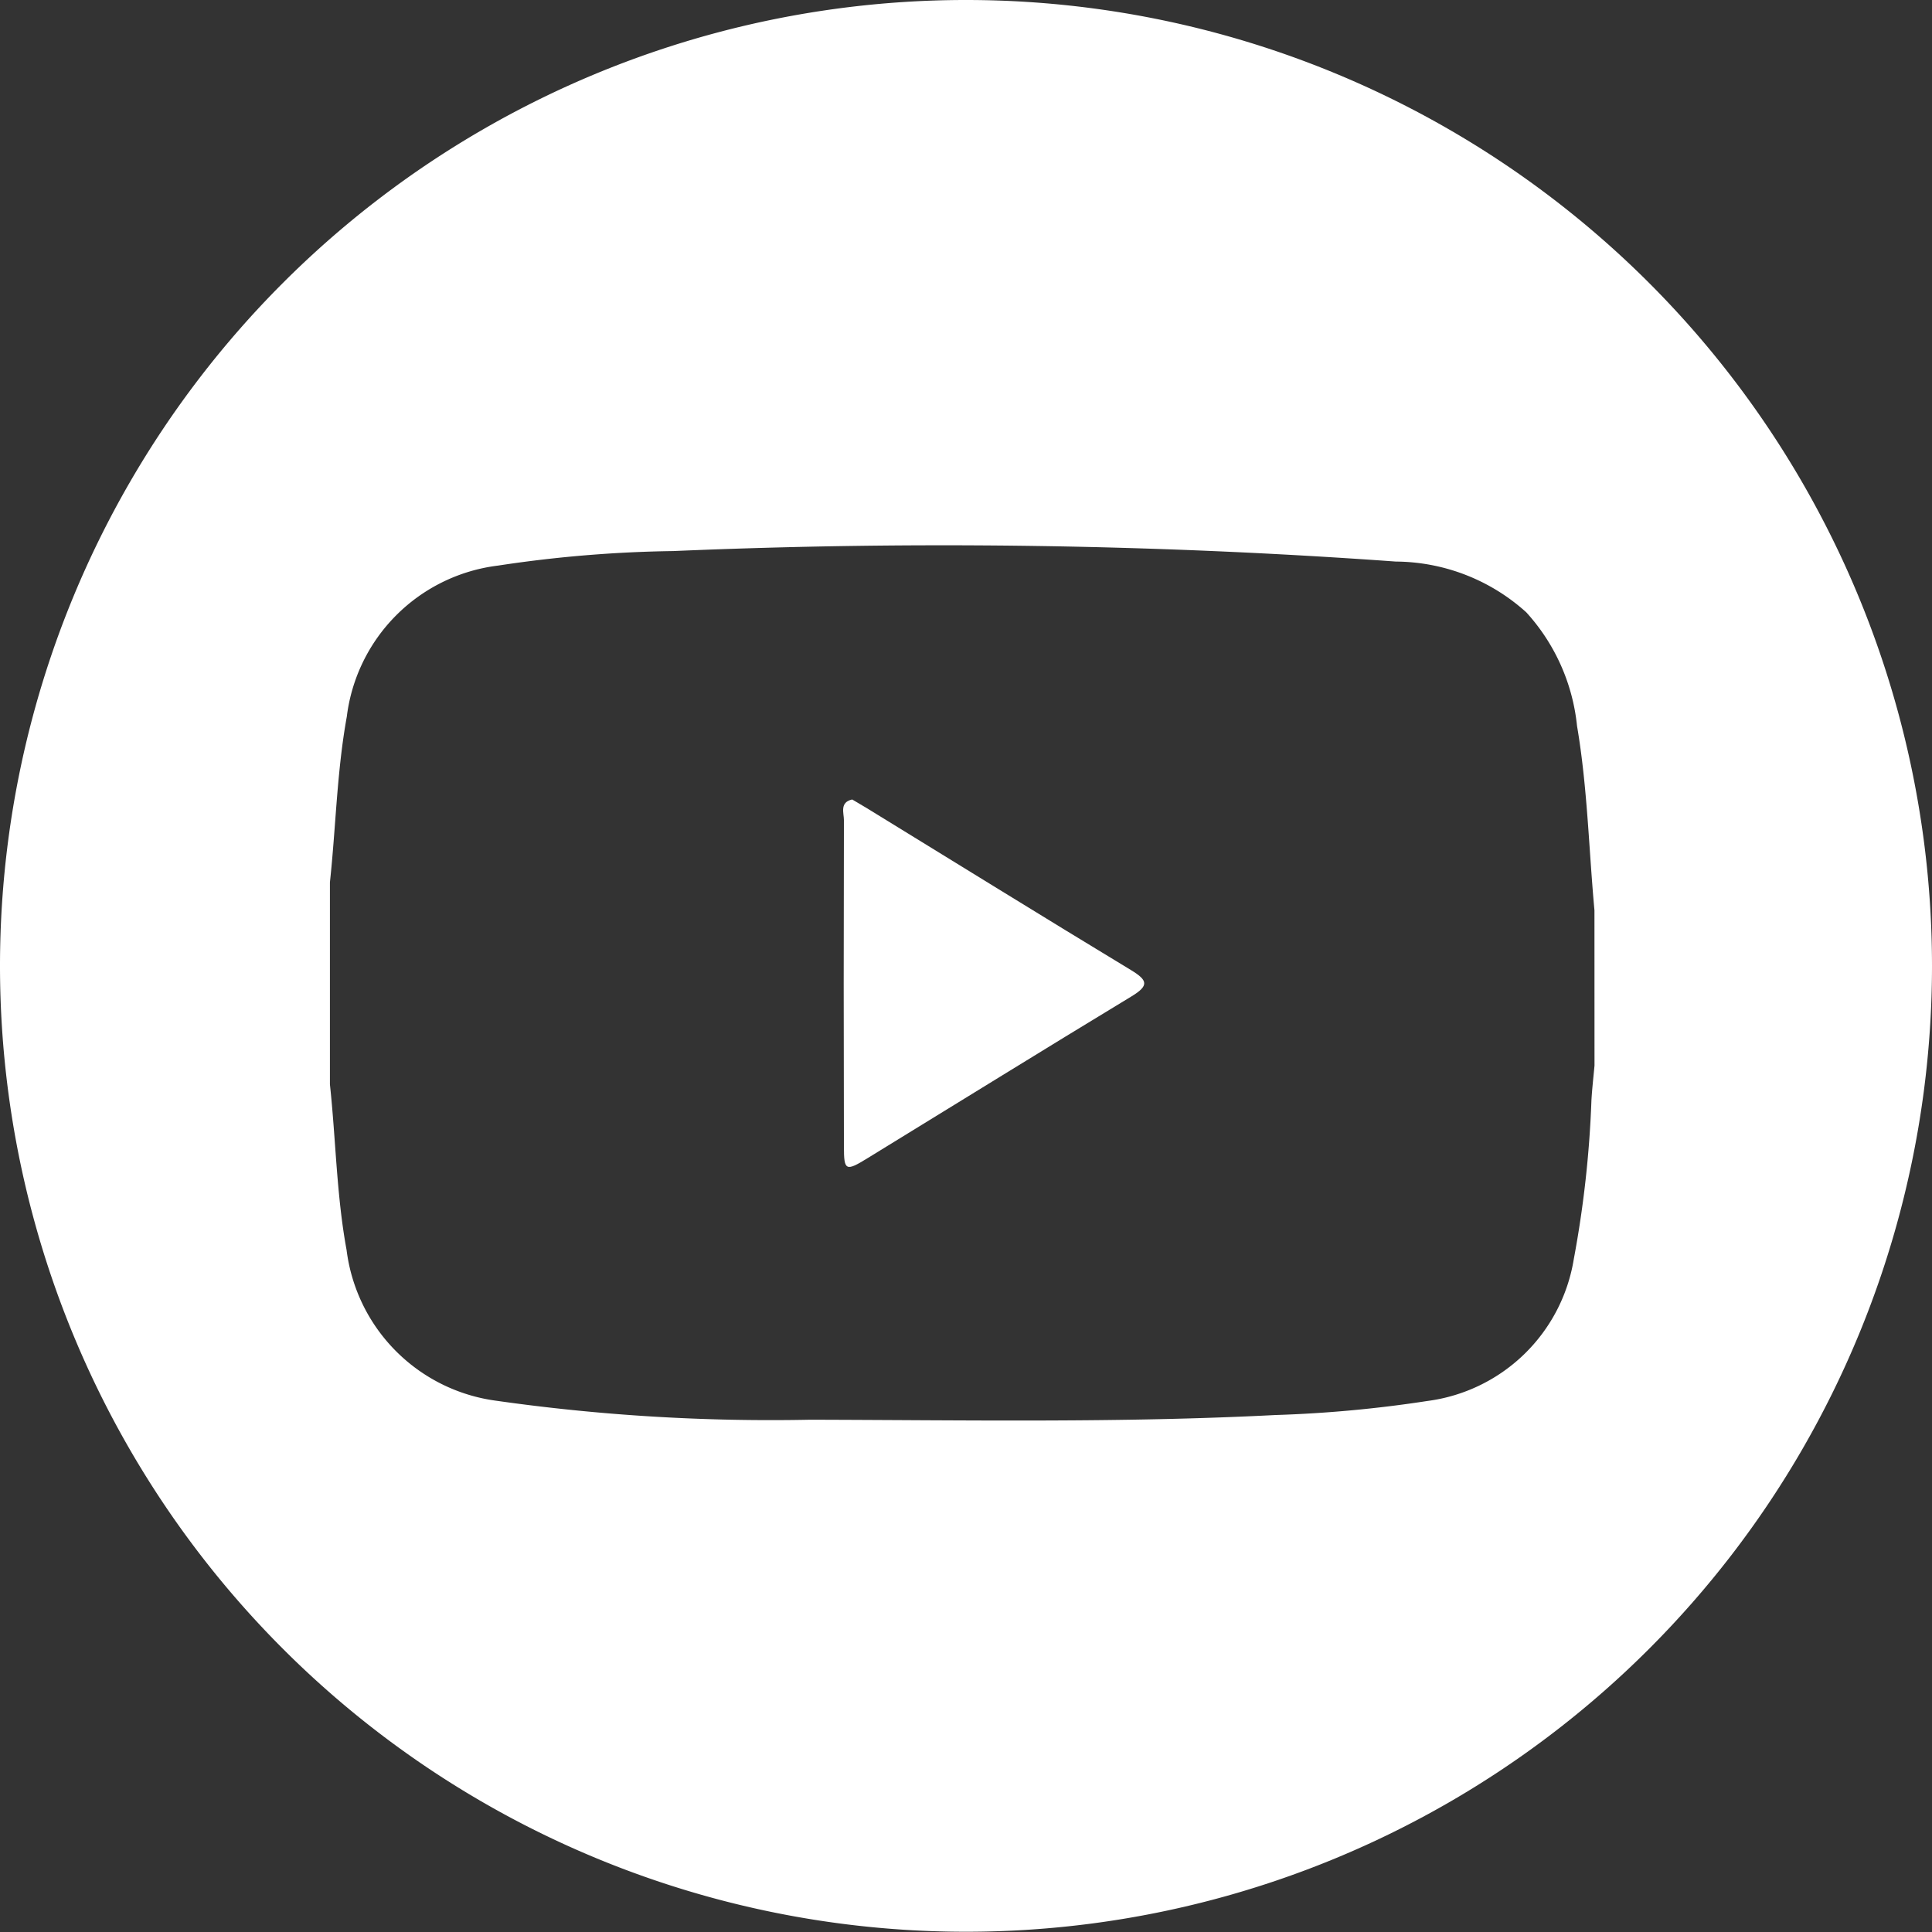 <svg xmlns="http://www.w3.org/2000/svg" width="38.257" height="38.257" viewBox="0 0 38.257 38.257">
  <rect x="0" y="0" width="38.257" height="38.257" fill="#333333" stroke="none"/>
  <g id="icon-yb" transform="translate(0)">
    <path id="Path_2498" data-name="Path 2498" d="M-61.72,22.484c-1.752-1.06-3.491-2.139-5.235-3.209-.093-.057-.187-.109-.29-.172-.254.057-.164.267-.164.41q-.009,3.23,0,6.465c0,.477.036.494.463.231,1.746-1.07,3.485-2.149,5.235-3.209C-61.365,22.789-61.392,22.684-61.72,22.484Z" transform="translate(84.12 -3.272)" fill="#fff"/>
    <path id="Path_2499" data-name="Path 2499" d="M-56.233,11.575A19.128,19.128,0,0,0-75.363,30.7a19.128,19.128,0,0,0,19.13,19.127A19.127,19.127,0,0,0-37.106,30.7,19.128,19.128,0,0,0-56.233,11.575Zm12.444,21.1c-.021.231-.048.461-.061.692a21.251,21.251,0,0,1-.349,3.14,3.38,3.38,0,0,1-2.9,2.81,24.853,24.853,0,0,1-3.009.278c-3.07.158-6.141.1-9.214.093a38.612,38.612,0,0,1-6.215-.376A3.443,3.443,0,0,1-68.5,36.328c-.2-1.085-.212-2.187-.33-3.281v-4c.118-1.094.137-2.194.334-3.279a3.438,3.438,0,0,1,2.993-2.993,25.24,25.24,0,0,1,3.472-.288,124.929,124.929,0,0,1,14.309.208A3.889,3.889,0,0,1-45.14,23.7a3.932,3.932,0,0,1,1.005,2.25c.206,1.209.233,2.433.345,3.651Z" transform="translate(75.363 -11.575)" fill="#fff"/>
  </g>
</svg>
